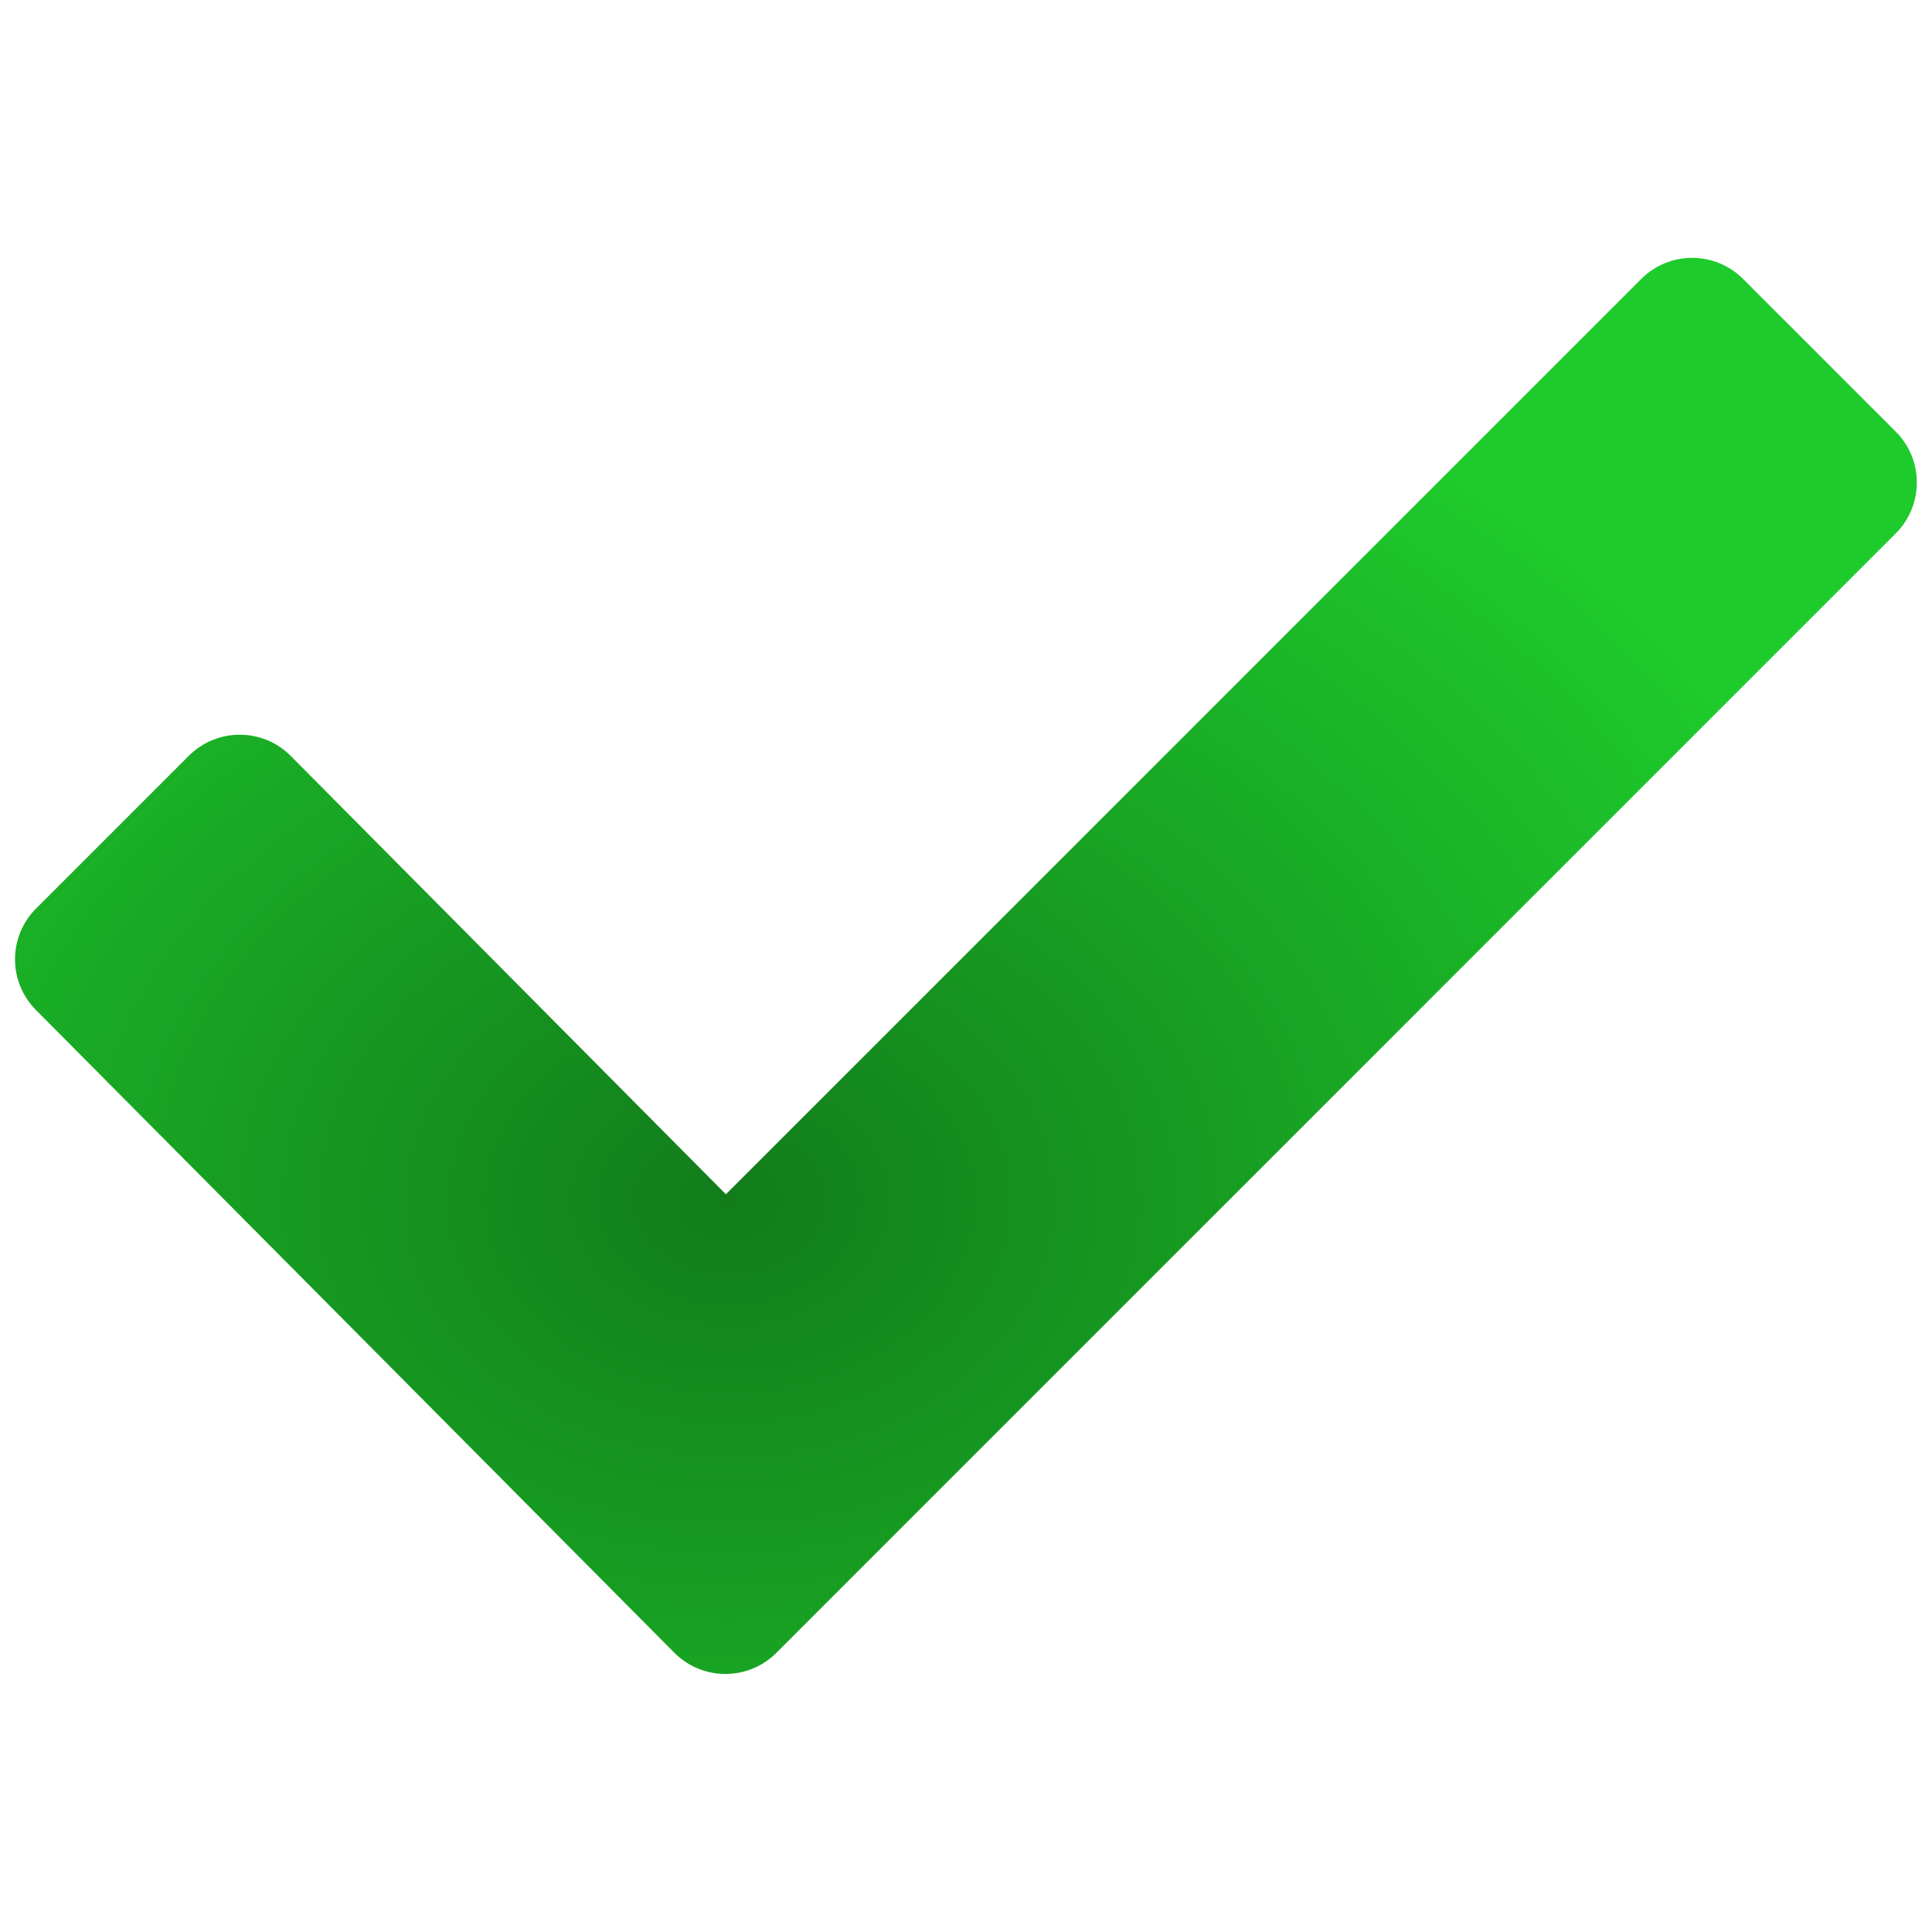 <?xml version="1.0" encoding="UTF-8" standalone="no"?>
<!-- Created with Inkscape (http://www.inkscape.org/) -->

<svg
   xmlns:dc="http://purl.org/dc/elements/1.1/"
   xmlns:cc="http://creativecommons.org/ns#"
   xmlns:rdf="http://www.w3.org/1999/02/22-rdf-syntax-ns#"
   xmlns:svg="http://www.w3.org/2000/svg"
   xmlns="http://www.w3.org/2000/svg"
   xmlns:xlink="http://www.w3.org/1999/xlink"
   xmlns:sodipodi="http://sodipodi.sourceforge.net/DTD/sodipodi-0.dtd"
   xmlns:inkscape="http://www.inkscape.org/namespaces/inkscape"
   width="128"
   height="128"
   viewBox="0 0 128 128"
   id="svg2"
   version="1.1"
   inkscape:version="0.91 r13725"
   sodipodi:docname="ok.svg">
  <defs
     id="defs4">
    <linearGradient
       inkscape:collect="always"
       id="linearGradient4143">
      <stop
         style="stop-color:#127c1b;stop-opacity:1"
         offset="0"
         id="stop4145" />
      <stop
         style="stop-color:#1ecb2c;stop-opacity:1"
         offset="1"
         id="stop4147" />
    </linearGradient>
    <radialGradient
       inkscape:collect="always"
       xlink:href="#linearGradient4143"
       id="radialGradient4149"
       cx="5.927"
       cy="10.062"
       fx="5.927"
       fy="10.062"
       r="6.564"
       gradientTransform="matrix(1.247,-0.003,0.003,0.981,-1.487,-0.348)"
       gradientUnits="userSpaceOnUse" />
  </defs>
  <sodipodi:namedview
     id="base"
     pagecolor="#ffffff"
     bordercolor="#666666"
     borderopacity="1.0"
     inkscape:pageopacity="0.0"
     inkscape:pageshadow="2"
     inkscape:zoom="11.2"
     inkscape:cx="19.843024"
     inkscape:cy="69.707741"
     inkscape:document-units="px"
     inkscape:current-layer="layer1"
     showgrid="false"
     units="px"
     inkscape:window-width="3840"
     inkscape:window-height="2128"
     inkscape:window-x="0"
     inkscape:window-y="32"
     inkscape:window-maximized="0" />
  <g
     inkscape:label="Layer 1"
     inkscape:groupmode="layer"
     id="layer1"
     transform="translate(0,-924.362)">
    <g
       transform="matrix(9.597,0,0,9.597,-8.597,912.66)"
       style="fill:url(#radialGradient4149);fill-rule:evenodd;stroke:none;stroke-width:1;fill-opacity:1"
       id="g8">
      <g
         style="fill:url(#radialGradient4149);fill-opacity:1"
         id="g10">
        <path
           inkscape:connector-curvature="0"
           d="m 13.983,4.199 -1.054,-1.054 c -0.194,-0.194 -0.509,-0.194 -0.703,0 l -6.319,6.319 -3.005,-3.027 c -0.194,-0.194 -0.508,-0.194 -0.703,0 l -1.054,1.054 c -0.194,0.194 -0.194,0.508 0,0.702 l 4.407,4.437 c 0.194,0.194 0.509,0.194 0.703,0 l 7.728,-7.728 c 0.194,-0.194 0.194,-0.509 0,-0.703"
           id="path12"
           style="fill-opacity:1;fill:url(#radialGradient4149)" />
      </g>
    </g>
  </g>
</svg>
